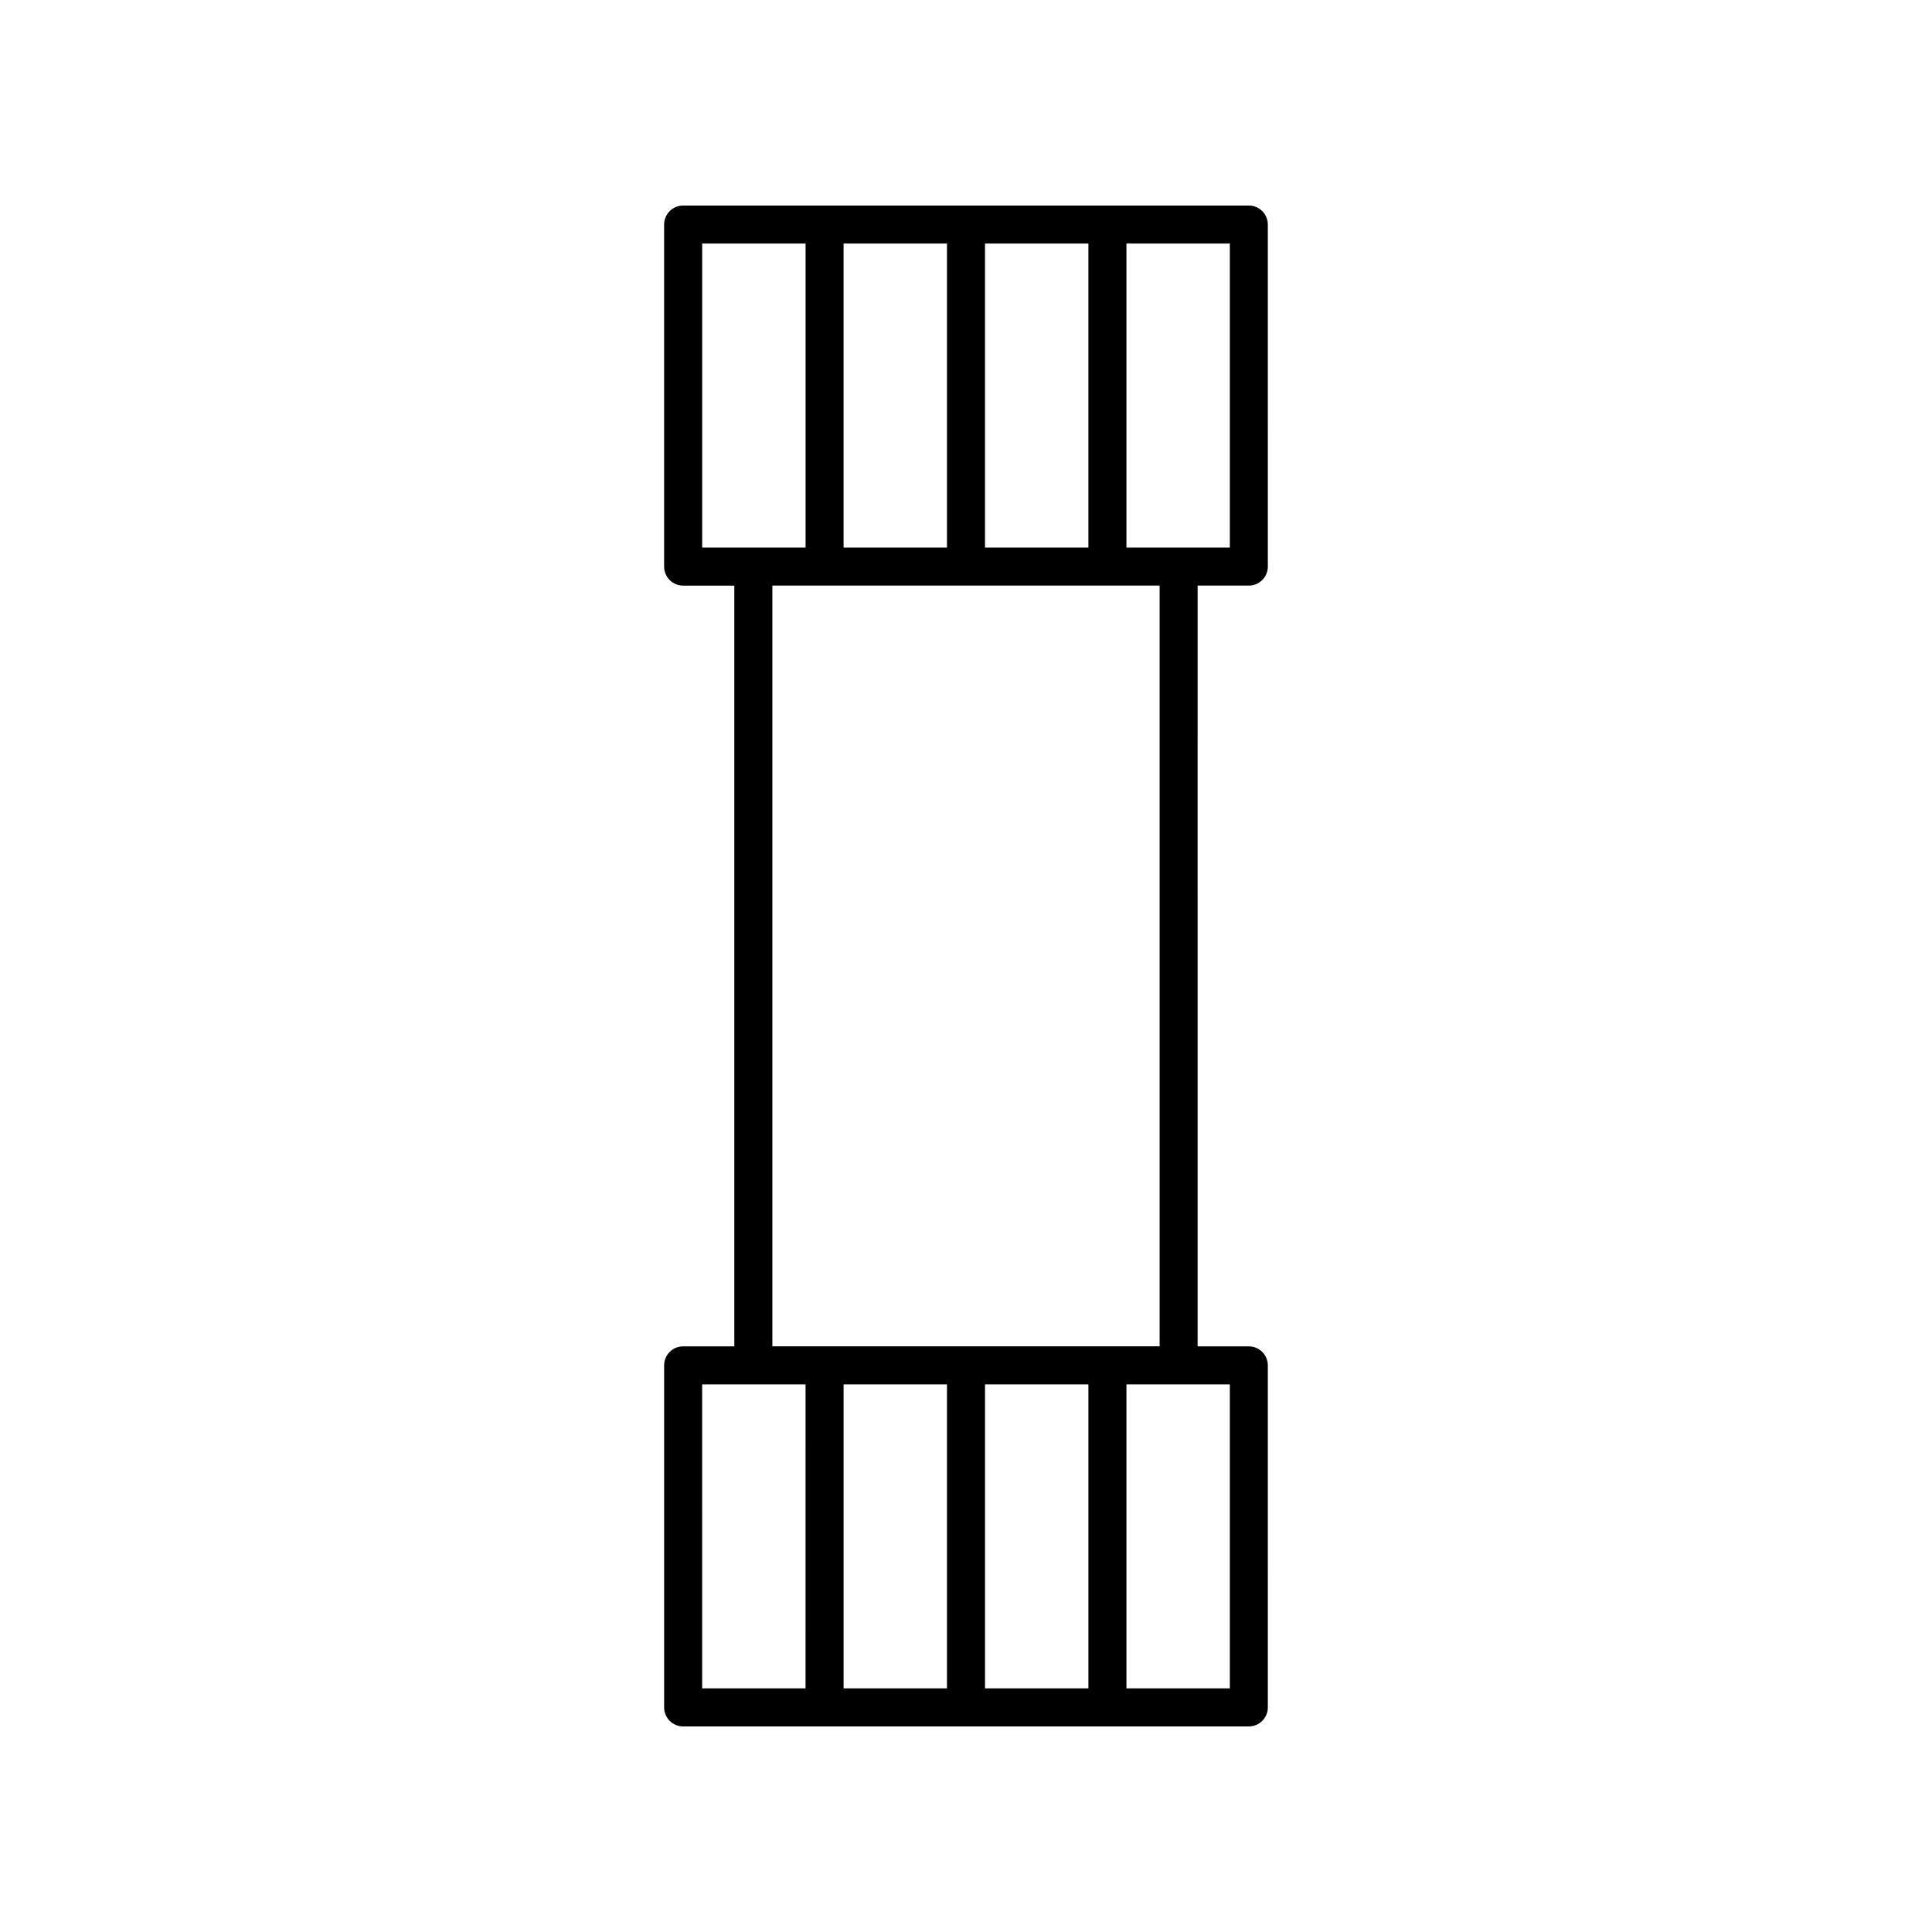 <?xml version="1.0" encoding="UTF-8"?>
<!-- Uploaded to: ICON Repo, www.svgrepo.com, Generator: ICON Repo Mixer Tools -->
<svg fill="#000000" width="800px" height="800px" version="1.1" viewBox="144 144 512 512" xmlns="http://www.w3.org/2000/svg">
 <path d="m325.04 500.8c-2.781 0-5.039 2.254-5.039 5.039v90.641c0 2.781 2.254 5.039 5.039 5.039h149.91c2.781 0 5.039-2.254 5.039-5.039l-0.004-90.641c0-2.781-2.254-5.039-5.039-5.039h-13.566l0.004-201.61h13.566c2.781 0 5.039-2.254 5.039-5.039l-0.004-90.641c0-2.781-2.254-5.039-5.039-5.039l-149.91 0.004c-2.781 0-5.039 2.254-5.039 5.039v90.641c0 2.781 2.254 5.039 5.039 5.039h13.566v201.61zm5.039 10.078h27.402l-0.004 80.562h-27.402zm102.36 0v80.562h-27.402v-80.562zm-37.477 80.562h-27.402v-80.562h27.402zm74.957 0h-27.402v-80.562h27.402zm0-302.33h-27.402v-80.566h27.402zm-102.36 0v-80.566h27.402v80.566zm37.477-80.566h27.402v80.566h-27.402zm-74.953 0h27.402v80.566h-27.402zm18.602 90.641h102.63v201.61h-102.63z"/>
</svg>
